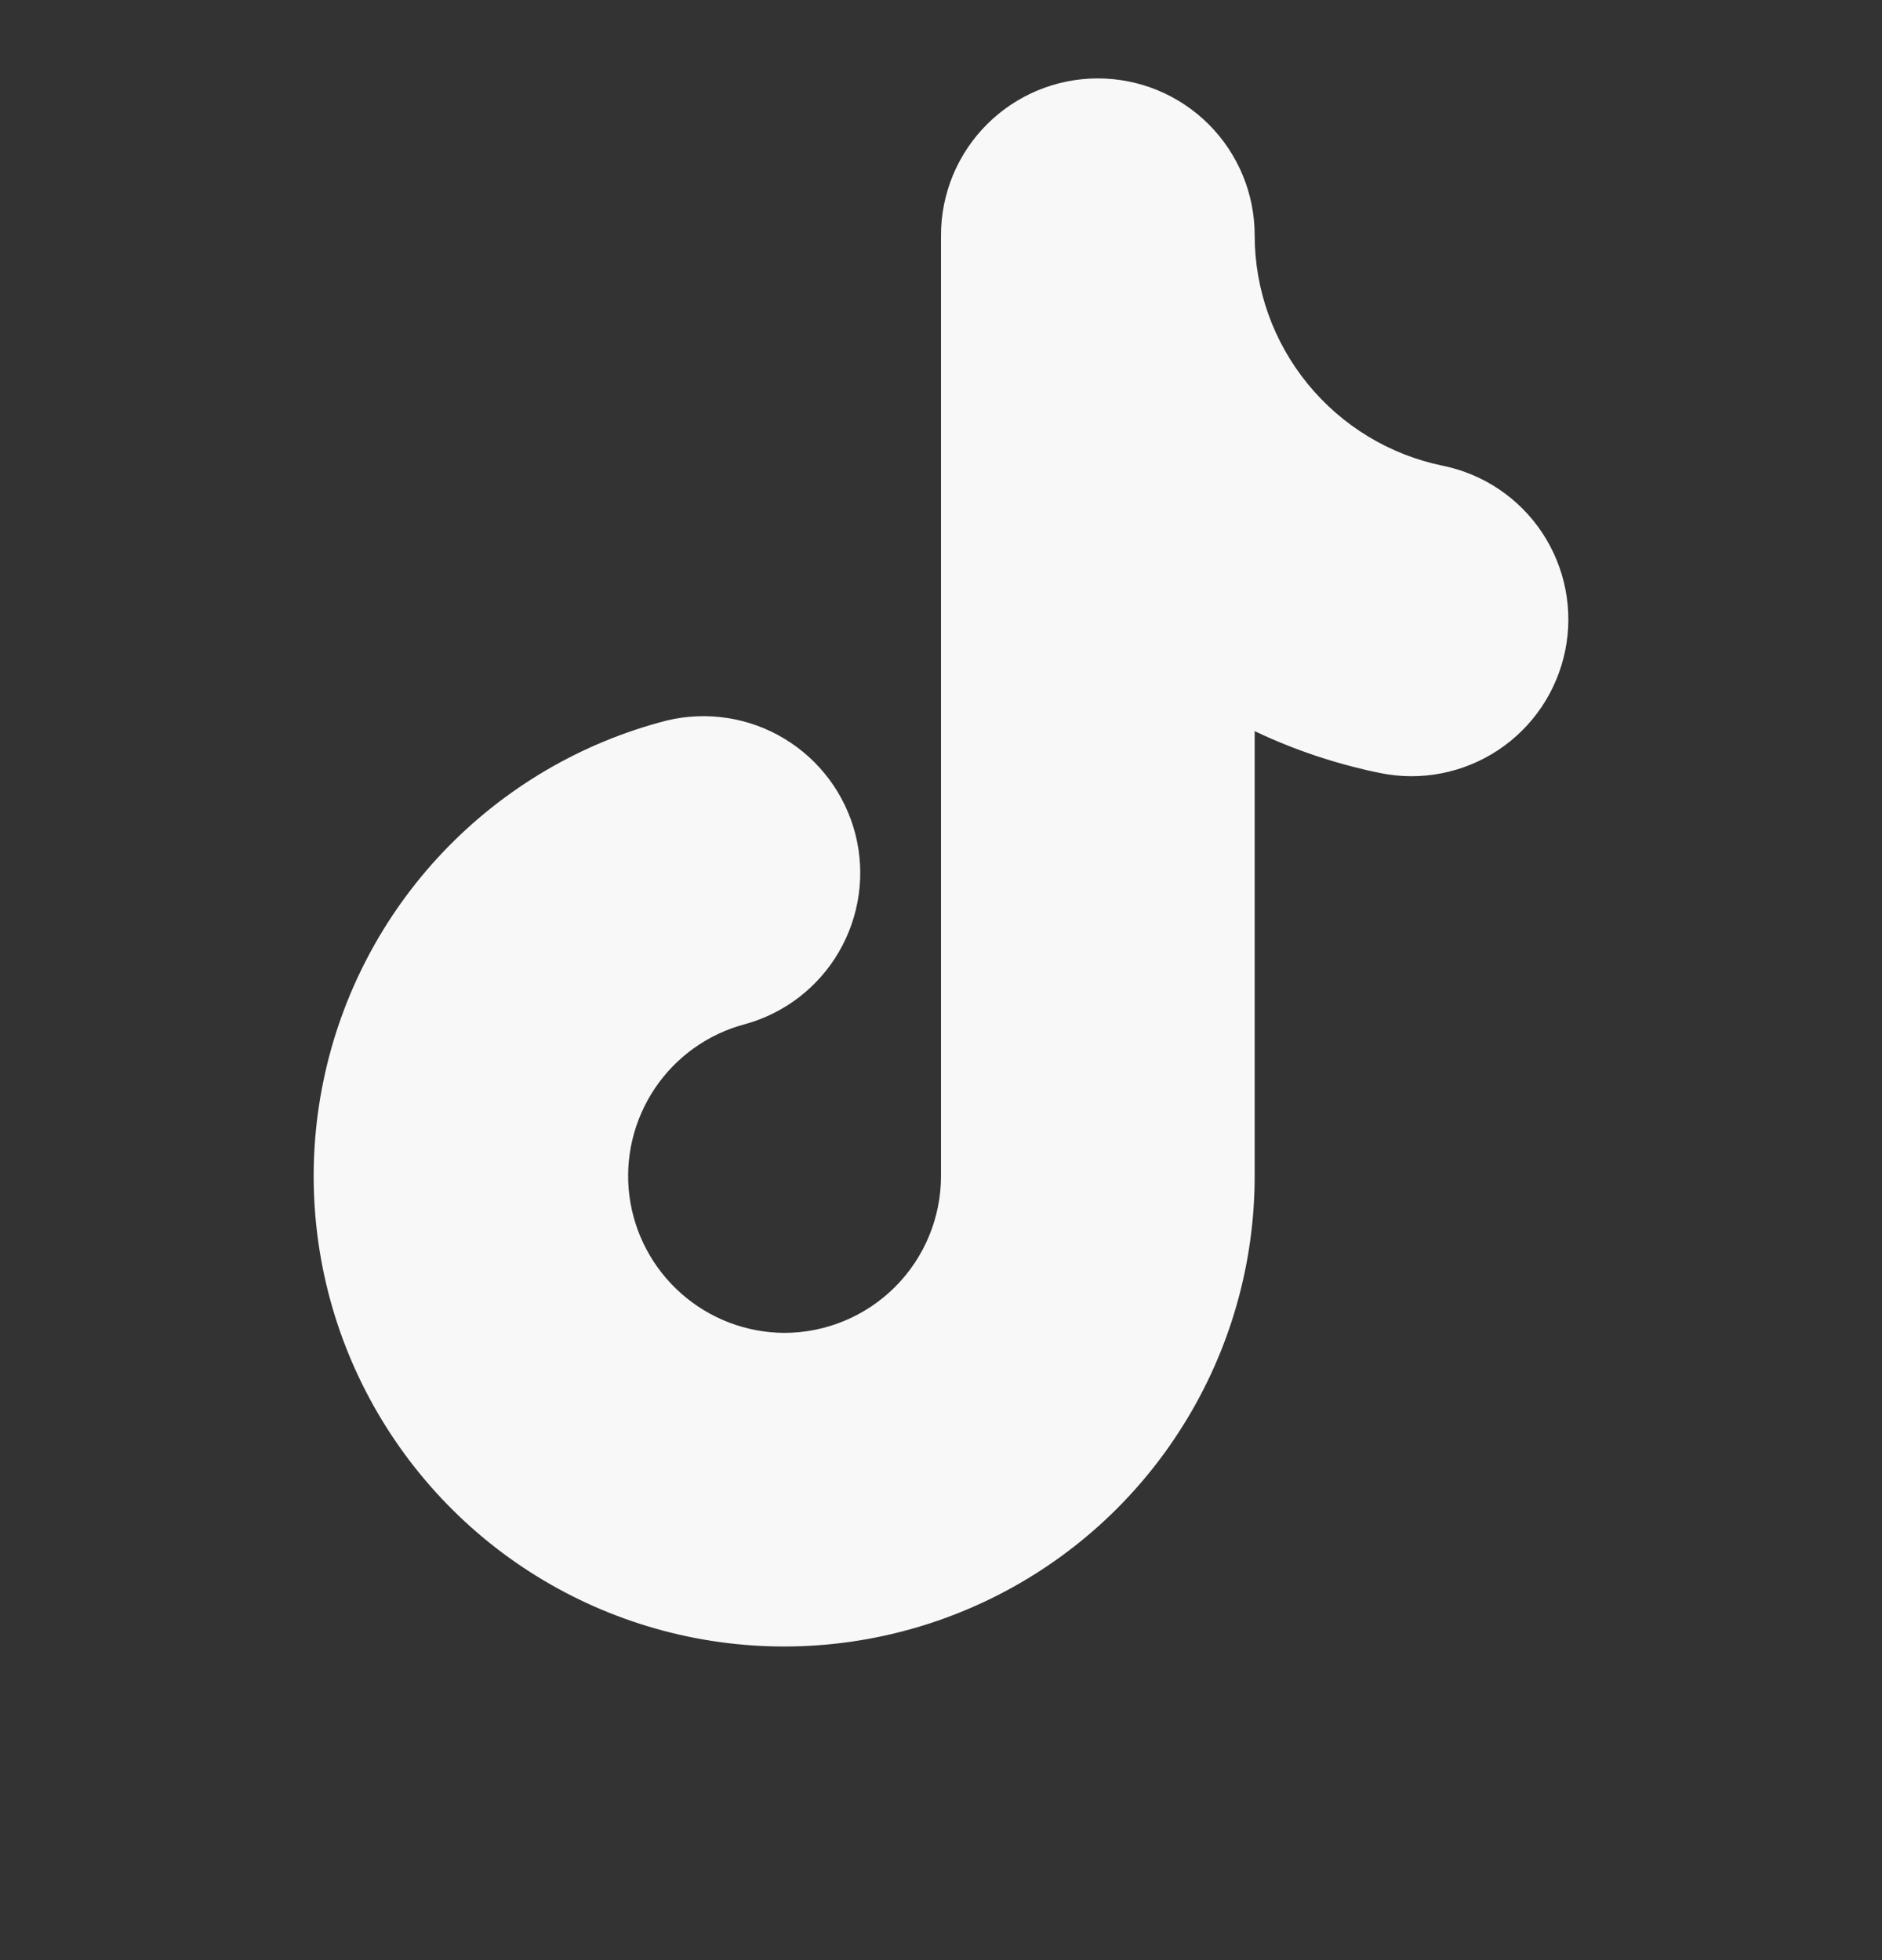 <svg width="24" height="25" viewBox="0 0 24 25" fill="none" xmlns="http://www.w3.org/2000/svg">
<rect x="0" y="0" width="24" height="25" fill="#333333" stroke="none"/>
<g clip-path="url(#clip0_28_90)">
<path fill-rule="evenodd" clip-rule="evenodd" d="M14 1C14.53 1 15.039 1.211 15.414 1.586C15.789 1.961 16 2.47 16 3C16 3.691 16.239 4.361 16.676 4.896C17.113 5.432 17.721 5.801 18.398 5.94C18.918 6.046 19.374 6.353 19.667 6.795C19.96 7.238 20.066 7.778 19.96 8.298C19.854 8.818 19.547 9.274 19.105 9.567C18.662 9.86 18.122 9.966 17.602 9.86C17.048 9.747 16.51 9.568 16 9.325V15C16 16.122 15.685 17.222 15.091 18.174C14.498 19.127 13.649 19.893 12.641 20.387C11.633 20.881 10.507 21.083 9.391 20.969C8.274 20.855 7.212 20.43 6.325 19.743C5.438 19.055 4.762 18.133 4.372 17.081C3.983 16.028 3.897 14.887 4.124 13.788C4.35 12.689 4.881 11.675 5.654 10.863C6.428 10.05 7.414 9.47 8.501 9.19C9.011 9.067 9.55 9.149 10 9.42C10.45 9.69 10.776 10.127 10.907 10.635C11.038 11.144 10.963 11.683 10.7 12.137C10.437 12.592 10.005 12.924 9.499 13.063C9.03 13.187 8.622 13.478 8.352 13.88C8.081 14.283 7.965 14.77 8.026 15.251C8.088 15.732 8.322 16.174 8.685 16.496C9.048 16.818 9.515 16.997 10 17C10.53 17 11.039 16.789 11.414 16.414C11.789 16.039 12 15.53 12 15V3C12 2.47 12.211 1.961 12.586 1.586C12.961 1.211 13.47 1 14 1Z" fill="#F8F8F8"/>
</g>
<defs>
<clipPath id="clip0_28_90">
<rect width="24" height="24.241" fill="white" transform="translate(0 0.065)"/>
</clipPath>
</defs>
</svg>
